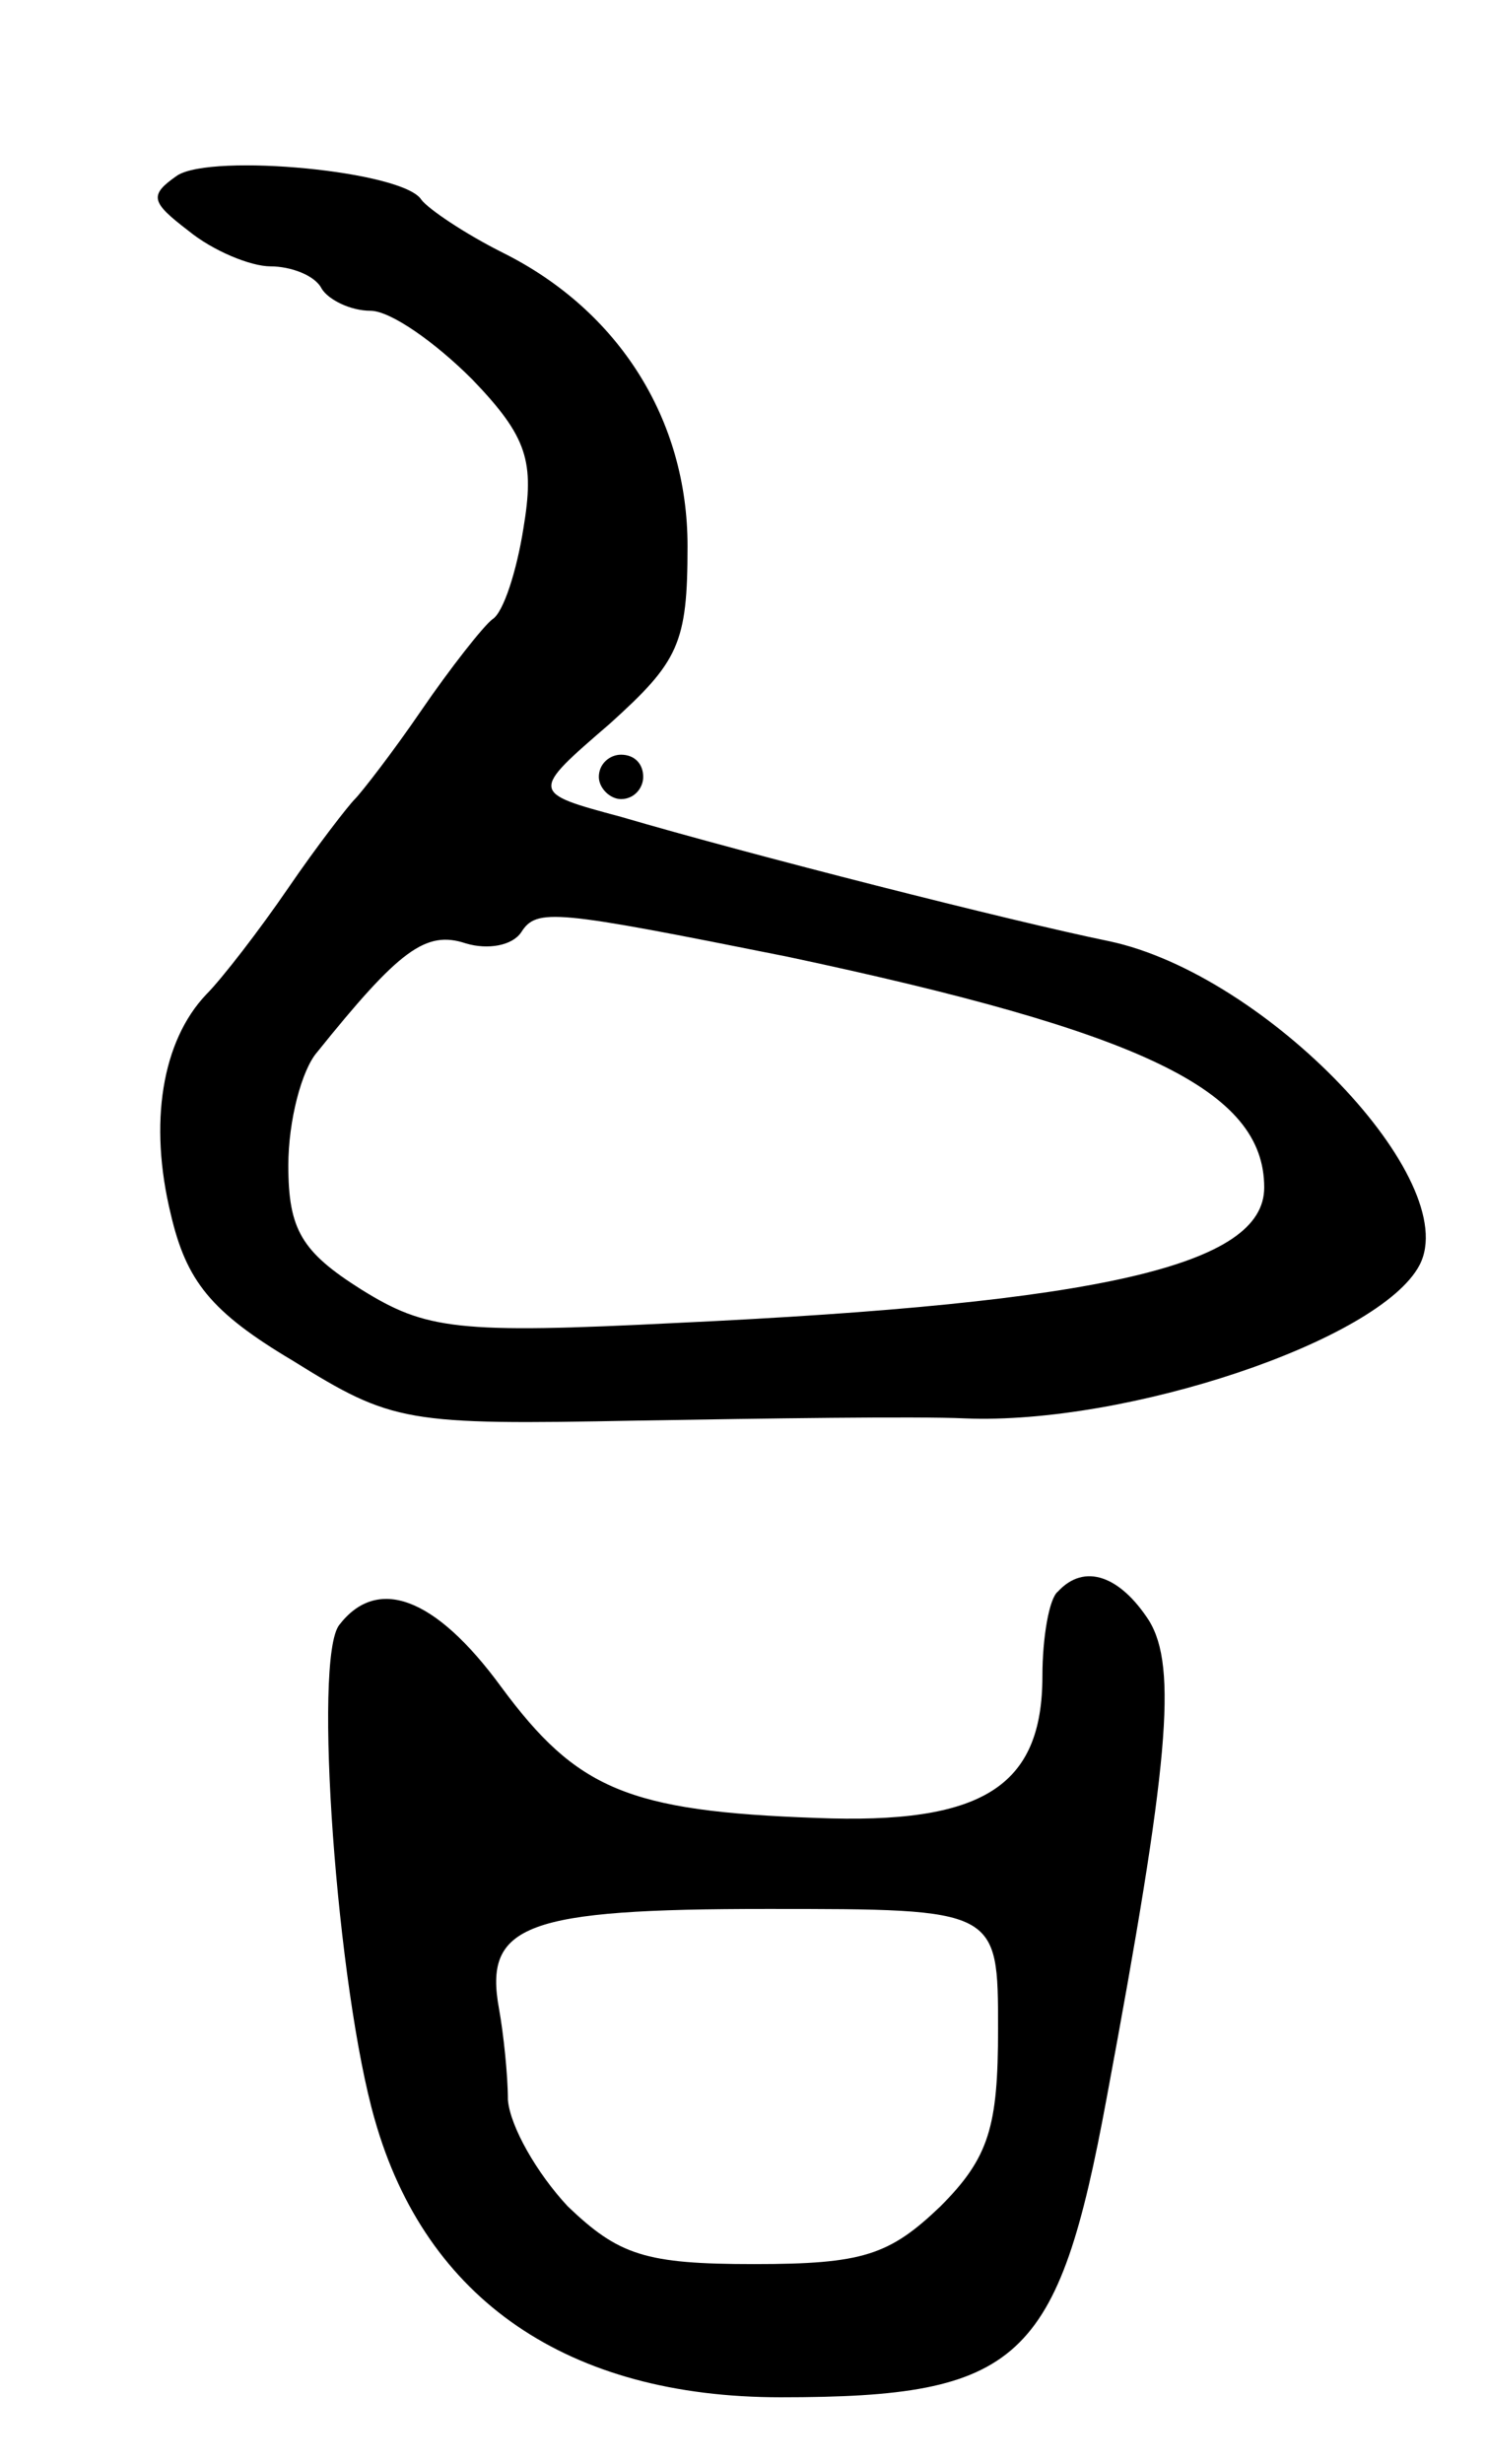 <svg version="1.0" xmlns="http://www.w3.org/2000/svg" width="67" height="111" viewBox="0 0 67 111" ><g transform="translate(0,111) scale(0.1,-0.1)" ><path d="M80 1031 c-13 -9 -12 -12 5 -25 11 -9 28 -16 37 -16 9 0 20 -4 23 -10 3 -5 13 -10 22 -10 9 0 29 -14 46 -31 25 -26 28 -37 23 -67 -3 -19 -9 -38 -14 -41 -4 -3 -19 -22 -32 -41 -13 -19 -27 -37 -30 -40 -3 -3 -17 -21 -30 -40 -13 -19 -30 -41 -37 -48 -20 -21 -26 -58 -16 -99 7 -30 18 -44 55 -66 45 -28 51 -29 155 -27 59 1 126 2 148 1 73 -3 187 35 205 69 20 38 -69 131 -140 146 -44 9 -162 39 -220 56 -41 11 -41 11 -5 42 31 28 35 36 35 80 0 57 -31 106 -83 132 -18 9 -34 20 -37 24 -8 13 -94 21 -110 11z m275 -352 c160 -34 215 -60 215 -104 0 -35 -73 -52 -265 -61 -99 -5 -113 -3 -142 15 -27 17 -33 27 -33 56 0 20 6 43 13 51 37 46 49 55 67 49 10 -3 21 -1 25 5 7 11 15 10 120 -11z"/><path d="M270 760 c0 -5 5 -10 10 -10 6 0 10 5 10 10 0 6 -4 10 -10 10 -5 0 -10 -4 -10 -10z"/><path d="M477 393 c-4 -3 -7 -21 -7 -38 0 -50 -27 -67 -102 -64 -85 3 -108 13 -142 59 -30 41 -56 50 -73 28 -12 -15 -1 -164 16 -223 23 -81 87 -125 183 -125 108 0 125 16 147 135 28 150 32 194 19 215 -13 20 -29 26 -41 13z m-27 -197 c0 -44 -4 -58 -26 -80 -23 -22 -35 -26 -84 -26 -49 0 -61 4 -84 26 -14 15 -26 36 -27 48 0 11 -2 30 -4 41 -7 38 12 45 121 45 104 0 104 0 104 -54z"/></g></svg> 
